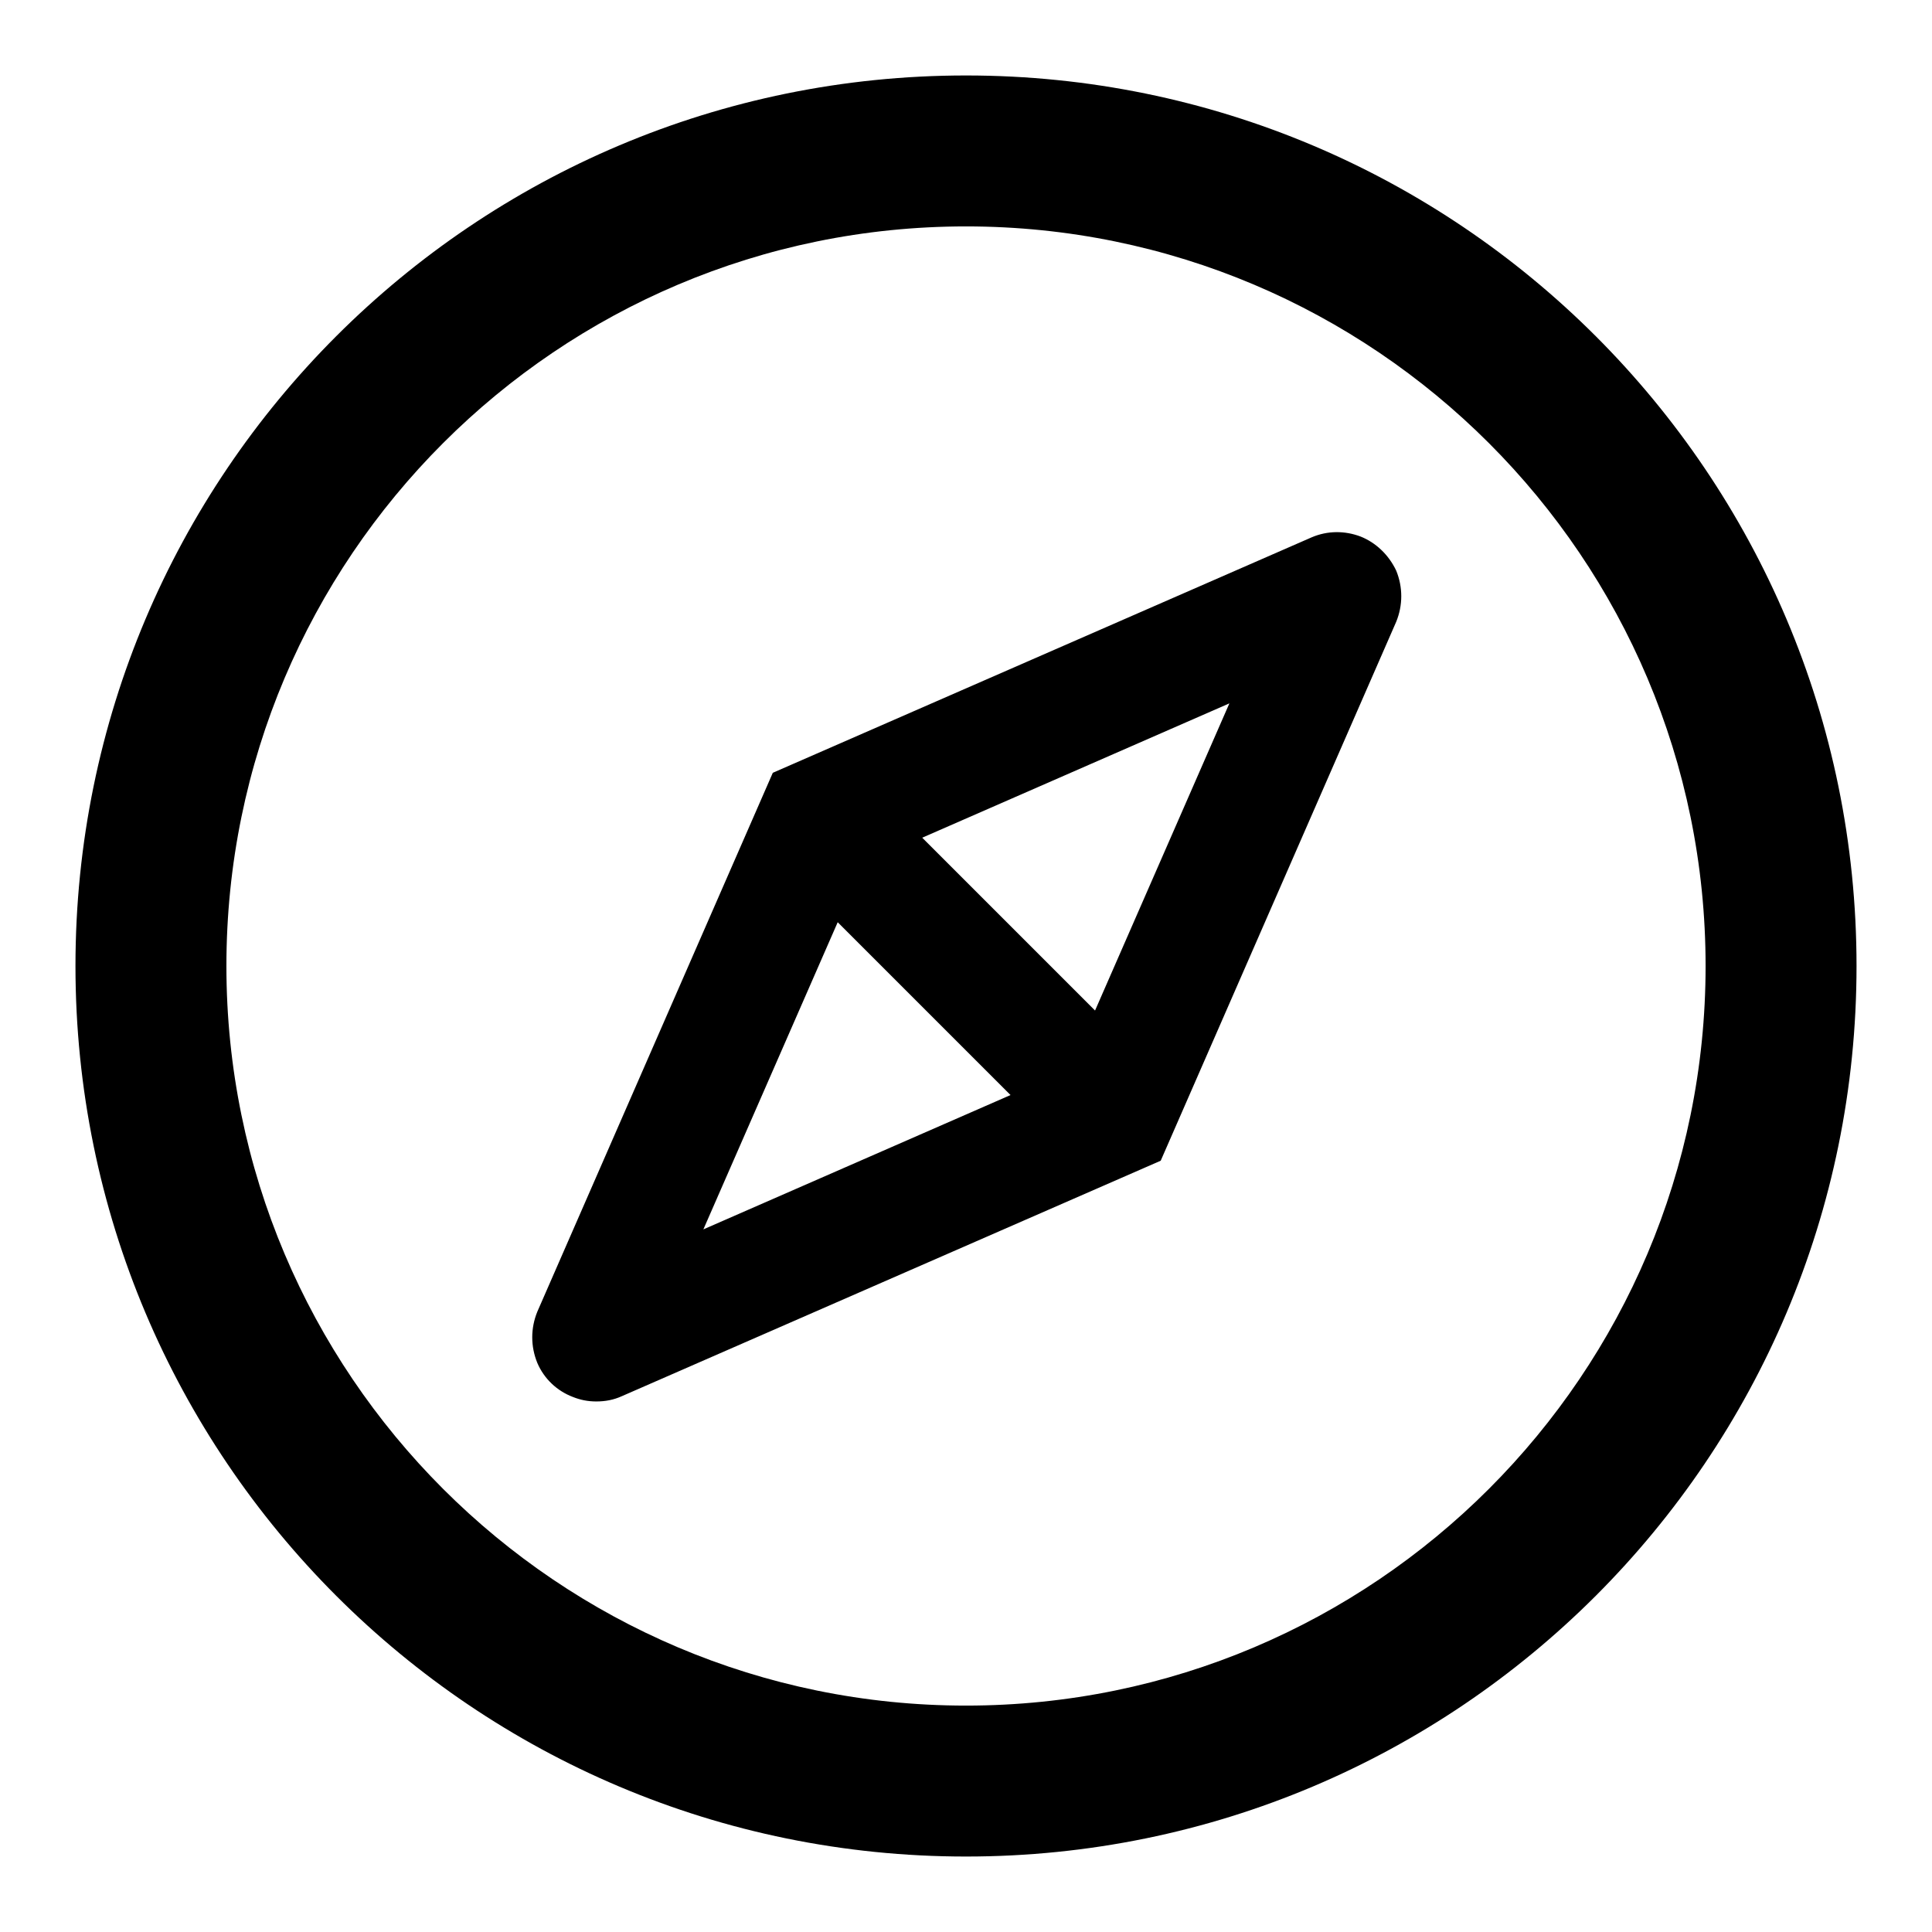 <?xml version="1.0" encoding="utf-8"?>
<!-- Svg Vector Icons : http://www.onlinewebfonts.com/icon -->
<!DOCTYPE svg PUBLIC "-//W3C//DTD SVG 1.1//EN" "http://www.w3.org/Graphics/SVG/1.1/DTD/svg11.dtd">
<svg version="1.1" xmlns="http://www.w3.org/2000/svg" xmlns:xlink="http://www.w3.org/1999/xlink" x="0px" y="0px" viewBox="0 0 256 256" enable-background="new 0 0 256 256" xml:space="preserve">
<g> <path fill="#000000" d="M128,10C62.8,10,10,62.8,10,128c0,65.2,52.8,118,118,118c65.2,0,118-52.8,118-118C246,62.8,193.2,10,128,10 z M128,226c-54.1,0-98-43.9-98-98c0-54.1,43.9-98,98-98c54.1,0,98,43.9,98,98C226,182.1,182.1,226,128,226z M180.3,71.1 c-2.1-0.8-4.4-0.8-6.5,0.1l-71.4,31.2l-31.2,71.4c-0.9,2.2-0.9,4.6,0,6.8c0.9,2.1,2.6,3.7,4.7,4.5c1,0.4,2,0.6,3.1,0.6 c1.2,0,2.3-0.2,3.4-0.7l71.4-31.2l31.2-71.4c0.9-2.2,0.9-4.6,0-6.8C184,73.5,182.3,71.9,180.3,71.1L180.3,71.1z M145.1,133.9 l6.9,6.9L140.8,152l-6.9-6.9l-40.7,17.8l17.8-40.7l-6.7-6.7l11.2-11.2l6.7,6.7l40.7-17.8L145.1,133.9L145.1,133.9z M115.5,104.3 l-11.2,11.2l6.7,6.7l22.9,22.9l6.9,6.9l11.2-11.2l-6.9-6.9L122.2,111L115.5,104.3z"/></g>
</svg>